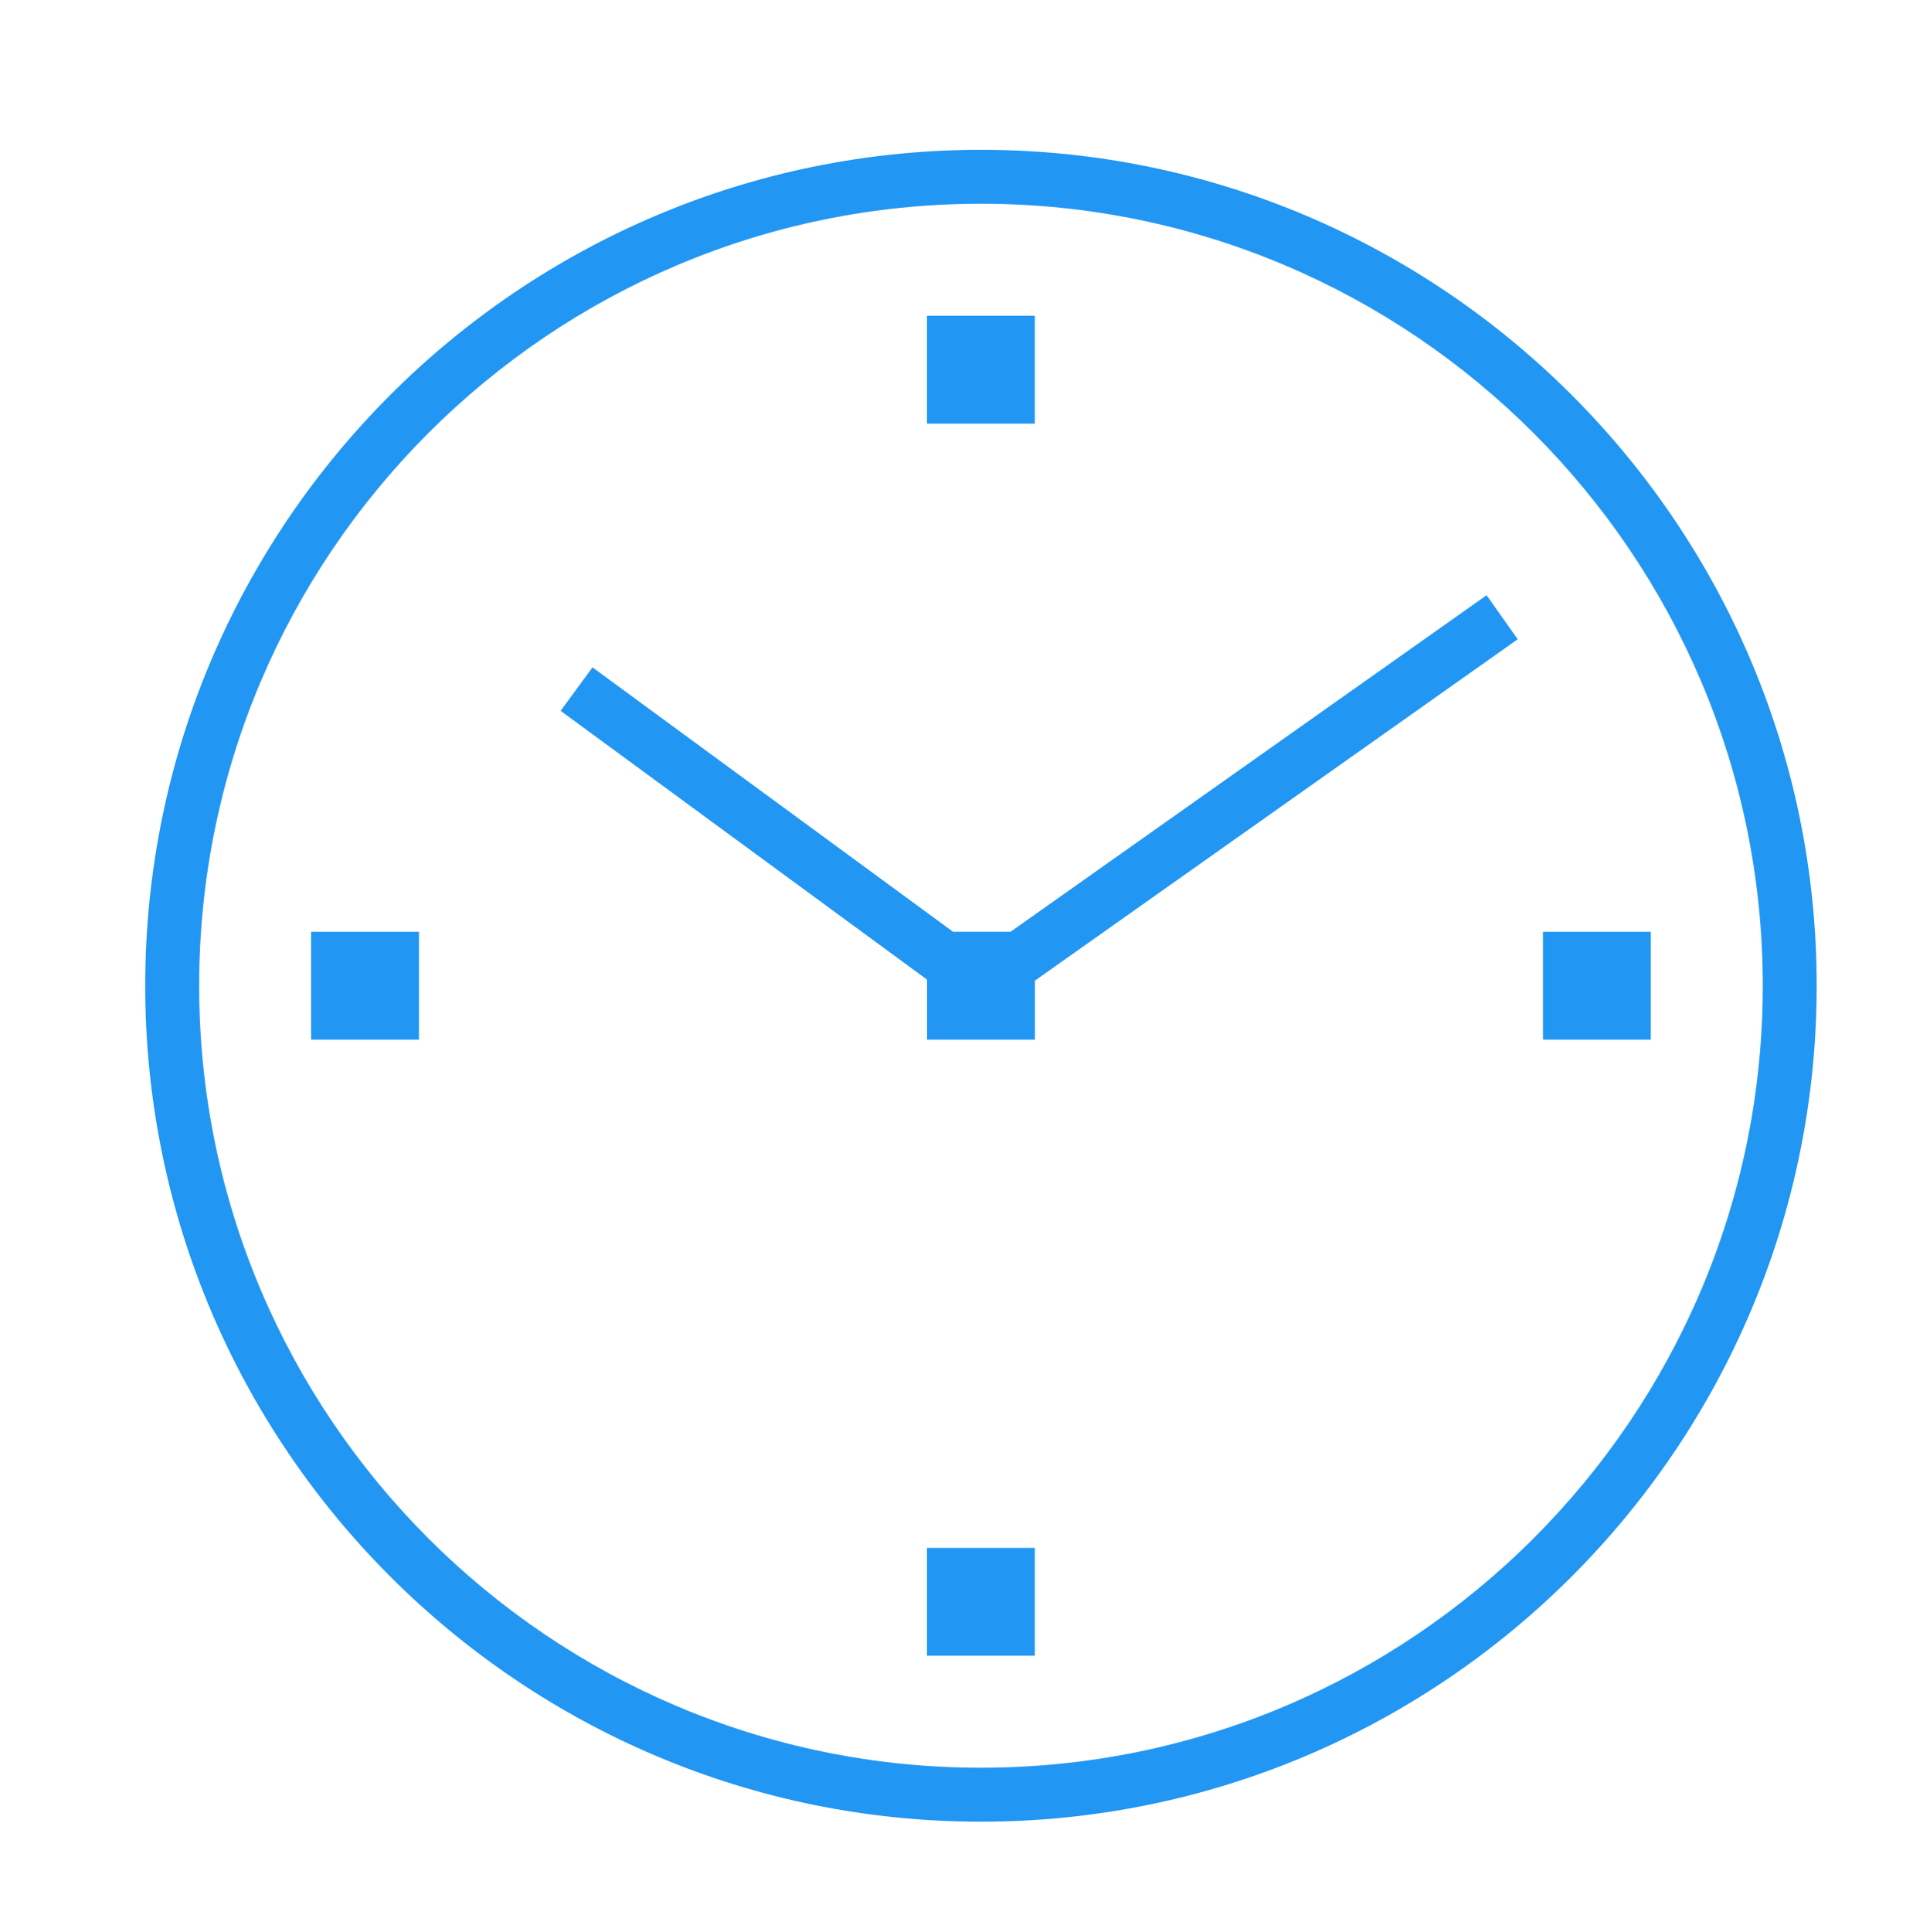 <?xml version="1.0" encoding="iso-8859-1"?>
<!-- Generator: Adobe Illustrator 21.0.2, SVG Export Plug-In . SVG Version: 6.00 Build 0)  -->
<svg version="1.1" id="Livello_1" xmlns="http://www.w3.org/2000/svg" xmlns:xlink="http://www.w3.org/1999/xlink" x="0px" y="0px"
	 viewBox="0 0 63.875 63.938" style="enable-background:new 0 0 63.875 63.938;" xml:space="preserve">
<g>
	<path style="fill:#2196F3;" d="M32.465,4.957c-15.25,0-27.659,12.408-27.659,27.659c0,15.253,12.409,27.66,27.659,27.66
		c15.253,0,27.66-12.408,27.66-27.66C60.125,17.364,47.717,4.957,32.465,4.957z M32.465,58.491
		c-14.267,0-25.874-11.608-25.874-25.876c0-14.266,11.607-25.874,25.874-25.874c14.268,0,25.876,11.608,25.876,25.874
		C58.34,46.884,46.733,58.491,32.465,58.491z"/>
	<rect x="30.68" y="51.217" style="fill:#2196F3;" width="3.569" height="3.568"/>
	<rect x="30.68" y="10.448" style="fill:#2196F3;" width="3.569" height="3.569"/>
	<rect x="51.066" y="30.831" style="fill:#2196F3;" width="3.569" height="3.569"/>
	<rect x="10.297" y="30.831" style="fill:#2196F3;" width="3.569" height="3.569"/>
	<polygon style="fill:#2196F3;" points="49.2,19.695 33.444,30.831 31.543,30.831 19.609,22.082 18.555,23.521 30.683,32.416 
		30.683,34.4 34.252,34.4 34.252,32.447 50.23,21.152 	"/>
</g>
</svg>
